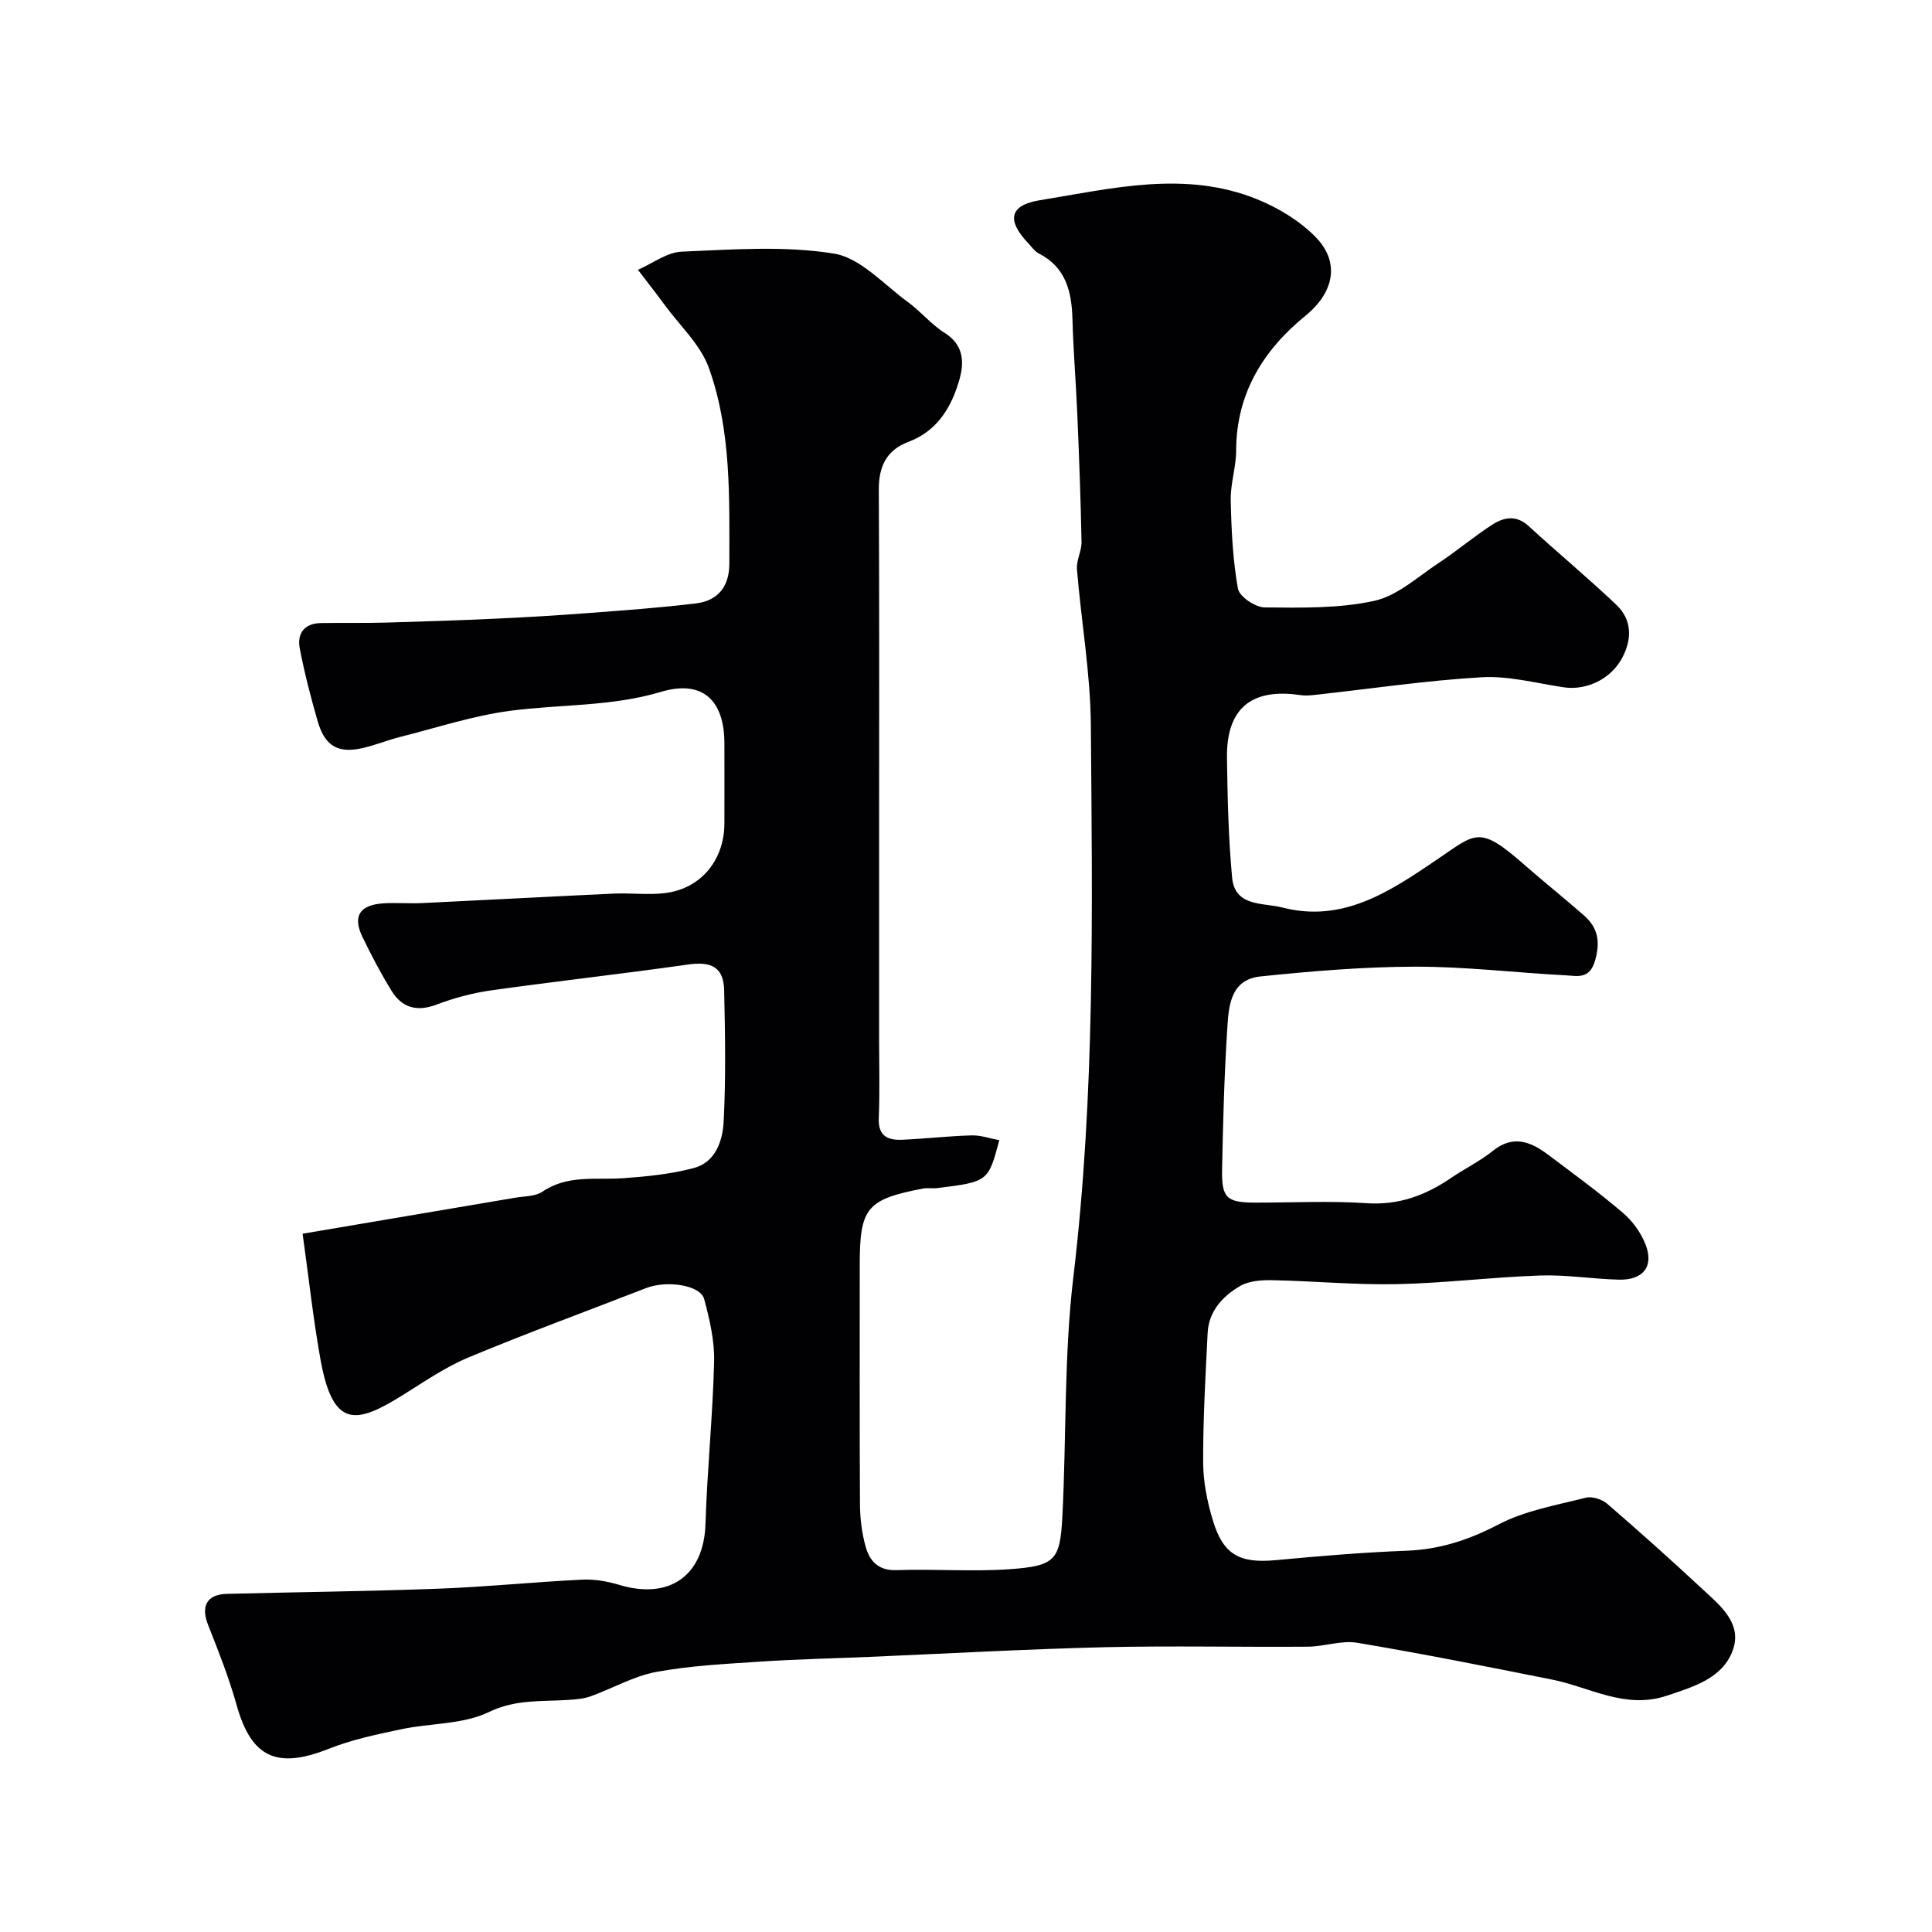 <svg enable-background="new 0 0 400 400" viewBox="0 0 400 400" xmlns="http://www.w3.org/2000/svg"><path d="m62.65 255.43c15.12-2.56 29.55-4.99 43.98-7.45 1.93-.33 4.19-.25 5.68-1.26 5.27-3.58 11.11-2.38 16.81-2.79 4.86-.35 9.8-.85 14.49-2.09 4.59-1.21 6.02-5.72 6.22-9.72.46-9 .3-18.05.1-27.08-.11-4.79-2.62-6.03-7.45-5.35-13.61 1.94-27.27 3.45-40.89 5.37-3.81.54-7.63 1.58-11.23 2.94-4.04 1.52-7.12.66-9.28-2.84-2.21-3.58-4.17-7.32-6.01-11.11-2.13-4.37-.61-6.74 4.41-7.03 2.66-.15 5.34.08 8-.05 13.2-.63 26.4-1.35 39.61-1.96 3.51-.16 7.07.32 10.54-.1 7.44-.88 12.33-6.79 12.35-14.43.02-5.52 0-11.04 0-16.56 0-9.05-4.62-13.23-13.16-10.67-10.26 3.07-20.8 2.54-31.17 3.91-7.67 1.01-15.16 3.49-22.71 5.39-2.68.67-5.26 1.75-7.95 2.35-5.04 1.13-7.74-.46-9.22-5.58-1.43-4.97-2.74-10-3.71-15.08-.59-3.07.94-5.18 4.35-5.24 4.52-.08 9.05.03 13.57-.1 7.6-.21 15.21-.47 22.81-.82 6.1-.28 12.2-.64 18.3-1.1 7.69-.59 15.4-1.12 23.05-2.06 4.5-.55 6.86-3.51 6.86-8.19 0-13.67.44-27.5-4.23-40.54-1.73-4.83-6.01-8.75-9.16-13.06-1.8-2.46-3.69-4.85-5.53-7.27 3.03-1.32 6.01-3.64 9.09-3.76 10.5-.44 21.22-1.25 31.48.4 5.52.89 10.34 6.42 15.34 10.05 2.65 1.93 4.8 4.61 7.55 6.34 4.08 2.55 4.12 6.21 3.04 9.89-1.64 5.63-4.56 10.47-10.52 12.71-4.54 1.71-6.14 5.12-6.11 9.91.12 23.67.06 47.33.06 71v43.08c0 5.36.15 10.73-.07 16.08-.15 3.77 2.01 4.55 4.95 4.41 4.77-.22 9.53-.77 14.3-.9 1.88-.05 3.78.64 5.7 1-2.27 8.55-2.33 8.61-12.82 9.91-.99.12-2.02-.08-2.99.1-11.67 2.24-13.08 3.99-13.08 15.89.01 16.5-.05 33 .05 49.5.02 2.92.38 5.92 1.16 8.72.83 2.98 2.6 5.02 6.41 4.89 7.82-.28 15.7.36 23.49-.2 9.33-.67 10.37-1.85 10.84-10.84.85-16.53.32-33.2 2.27-49.58 4.54-38.02 3.93-76.12 3.63-114.23-.08-10.8-1.99-21.57-2.88-32.37-.15-1.85.98-3.78.95-5.66-.17-8.77-.5-17.54-.87-26.31-.28-6.6-.83-13.2-1.01-19.8-.16-5.73-1.34-10.74-6.98-13.62-.85-.43-1.45-1.36-2.14-2.08-4.53-4.73-3.97-7.9 2.33-8.93 14.97-2.43 30.11-6.26 45.04-.2 4.35 1.77 8.71 4.41 11.99 7.71 5.29 5.33 3.9 11.6-2.03 16.43-8.76 7.15-14.29 16.11-14.32 27.9-.01 3.42-1.19 6.84-1.12 10.24.13 6.13.42 12.32 1.49 18.33.29 1.64 3.6 3.87 5.54 3.89 7.58.07 15.36.24 22.68-1.36 4.78-1.04 8.98-4.96 13.3-7.81 3.81-2.52 7.32-5.5 11.15-7.97 2.37-1.53 4.95-2.06 7.51.29 6 5.51 12.29 10.72 18.19 16.33 3.25 3.09 3.23 7.13 1.2 10.94-2.38 4.48-7.46 6.81-12.12 6.12-5.66-.84-11.39-2.41-17-2.08-11.53.67-22.99 2.39-34.49 3.65-.99.11-2.02.19-2.99.05-10.2-1.53-15.39 2.77-15.24 13.03.12 8.27.3 16.56 1.07 24.78.57 6.06 6.45 5.14 10.35 6.15 12.59 3.27 22.33-3.33 32.01-9.88 8.06-5.46 8.71-7.23 17.92.85 4.12 3.62 8.42 7.04 12.54 10.66 2.85 2.5 3.46 5.29 2.35 9.27-1.13 4.06-3.69 3.27-6.11 3.15-10.37-.54-20.74-1.81-31.11-1.79-10.7.02-21.42.92-32.07 2.02-6.41.66-6.61 6.41-6.91 11.17-.61 9.58-.86 19.19-1.05 28.8-.12 5.94.97 6.85 6.93 6.86 7.67.01 15.36-.4 22.99.12 6.67.45 12.21-1.63 17.5-5.24 2.83-1.93 5.97-3.45 8.63-5.59 4.2-3.38 7.84-1.92 11.42.77 5.24 3.93 10.53 7.8 15.5 12.04 2.02 1.72 3.78 4.16 4.73 6.63 1.73 4.53-.55 7.35-5.58 7.22-5.44-.14-10.89-1.05-16.3-.86-9.88.34-19.73 1.58-29.61 1.79-8.59.18-17.2-.65-25.8-.82-2.24-.04-4.82.13-6.67 1.2-3.59 2.1-6.5 5.19-6.73 9.71-.45 8.93-.96 17.87-.93 26.8.01 4.02.84 8.15 2.01 12.02 2.15 7.15 5.58 8.93 13.03 8.23 9.02-.84 18.06-1.61 27.1-1.95 6.88-.26 12.9-2.25 19.03-5.45 5.48-2.86 11.92-3.97 18.03-5.52 1.32-.34 3.38.32 4.47 1.26 6.62 5.71 13.13 11.55 19.54 17.5 3.73 3.46 8.51 7.21 6.43 12.86-2.11 5.75-8.03 7.49-13.62 9.36-8.64 2.9-15.92-1.76-23.78-3.33-13.42-2.68-26.84-5.36-40.33-7.62-3.28-.55-6.84.79-10.27.81-14.03.11-28.07-.22-42.09.11-16.23.39-32.45 1.31-48.67 2-7.52.32-15.06.48-22.57.98-7.21.48-14.48.83-21.56 2.14-4.67.87-9.01 3.41-13.55 5.04-1.5.54-3.19.65-4.8.76-5.48.35-10.75-.17-16.28 2.5-5.37 2.59-12.09 2.28-18.15 3.56-5.06 1.07-10.21 2.14-14.98 4.04-10.79 4.29-16.06 1.83-19.11-9.08-1.57-5.6-3.72-11.06-5.87-16.48-1.58-3.96-.33-6.4 3.9-6.51 14.6-.37 29.21-.52 43.8-1.07 9.88-.37 19.73-1.38 29.61-1.87 2.56-.13 5.27.32 7.74 1.07 10.49 3.16 17.56-1.93 17.9-12.56.35-11.21 1.51-22.4 1.79-33.61.11-4.32-.92-8.77-2.06-12.99-.79-2.93-7.78-3.94-12.04-2.27-12.26 4.78-24.63 9.29-36.77 14.36-4.86 2.03-9.3 5.13-13.82 7.93-9.46 5.87-14.19 6.71-16.76-7.25-1.55-8.51-2.46-17.15-3.75-26.3z" fill="#010103"/></svg>